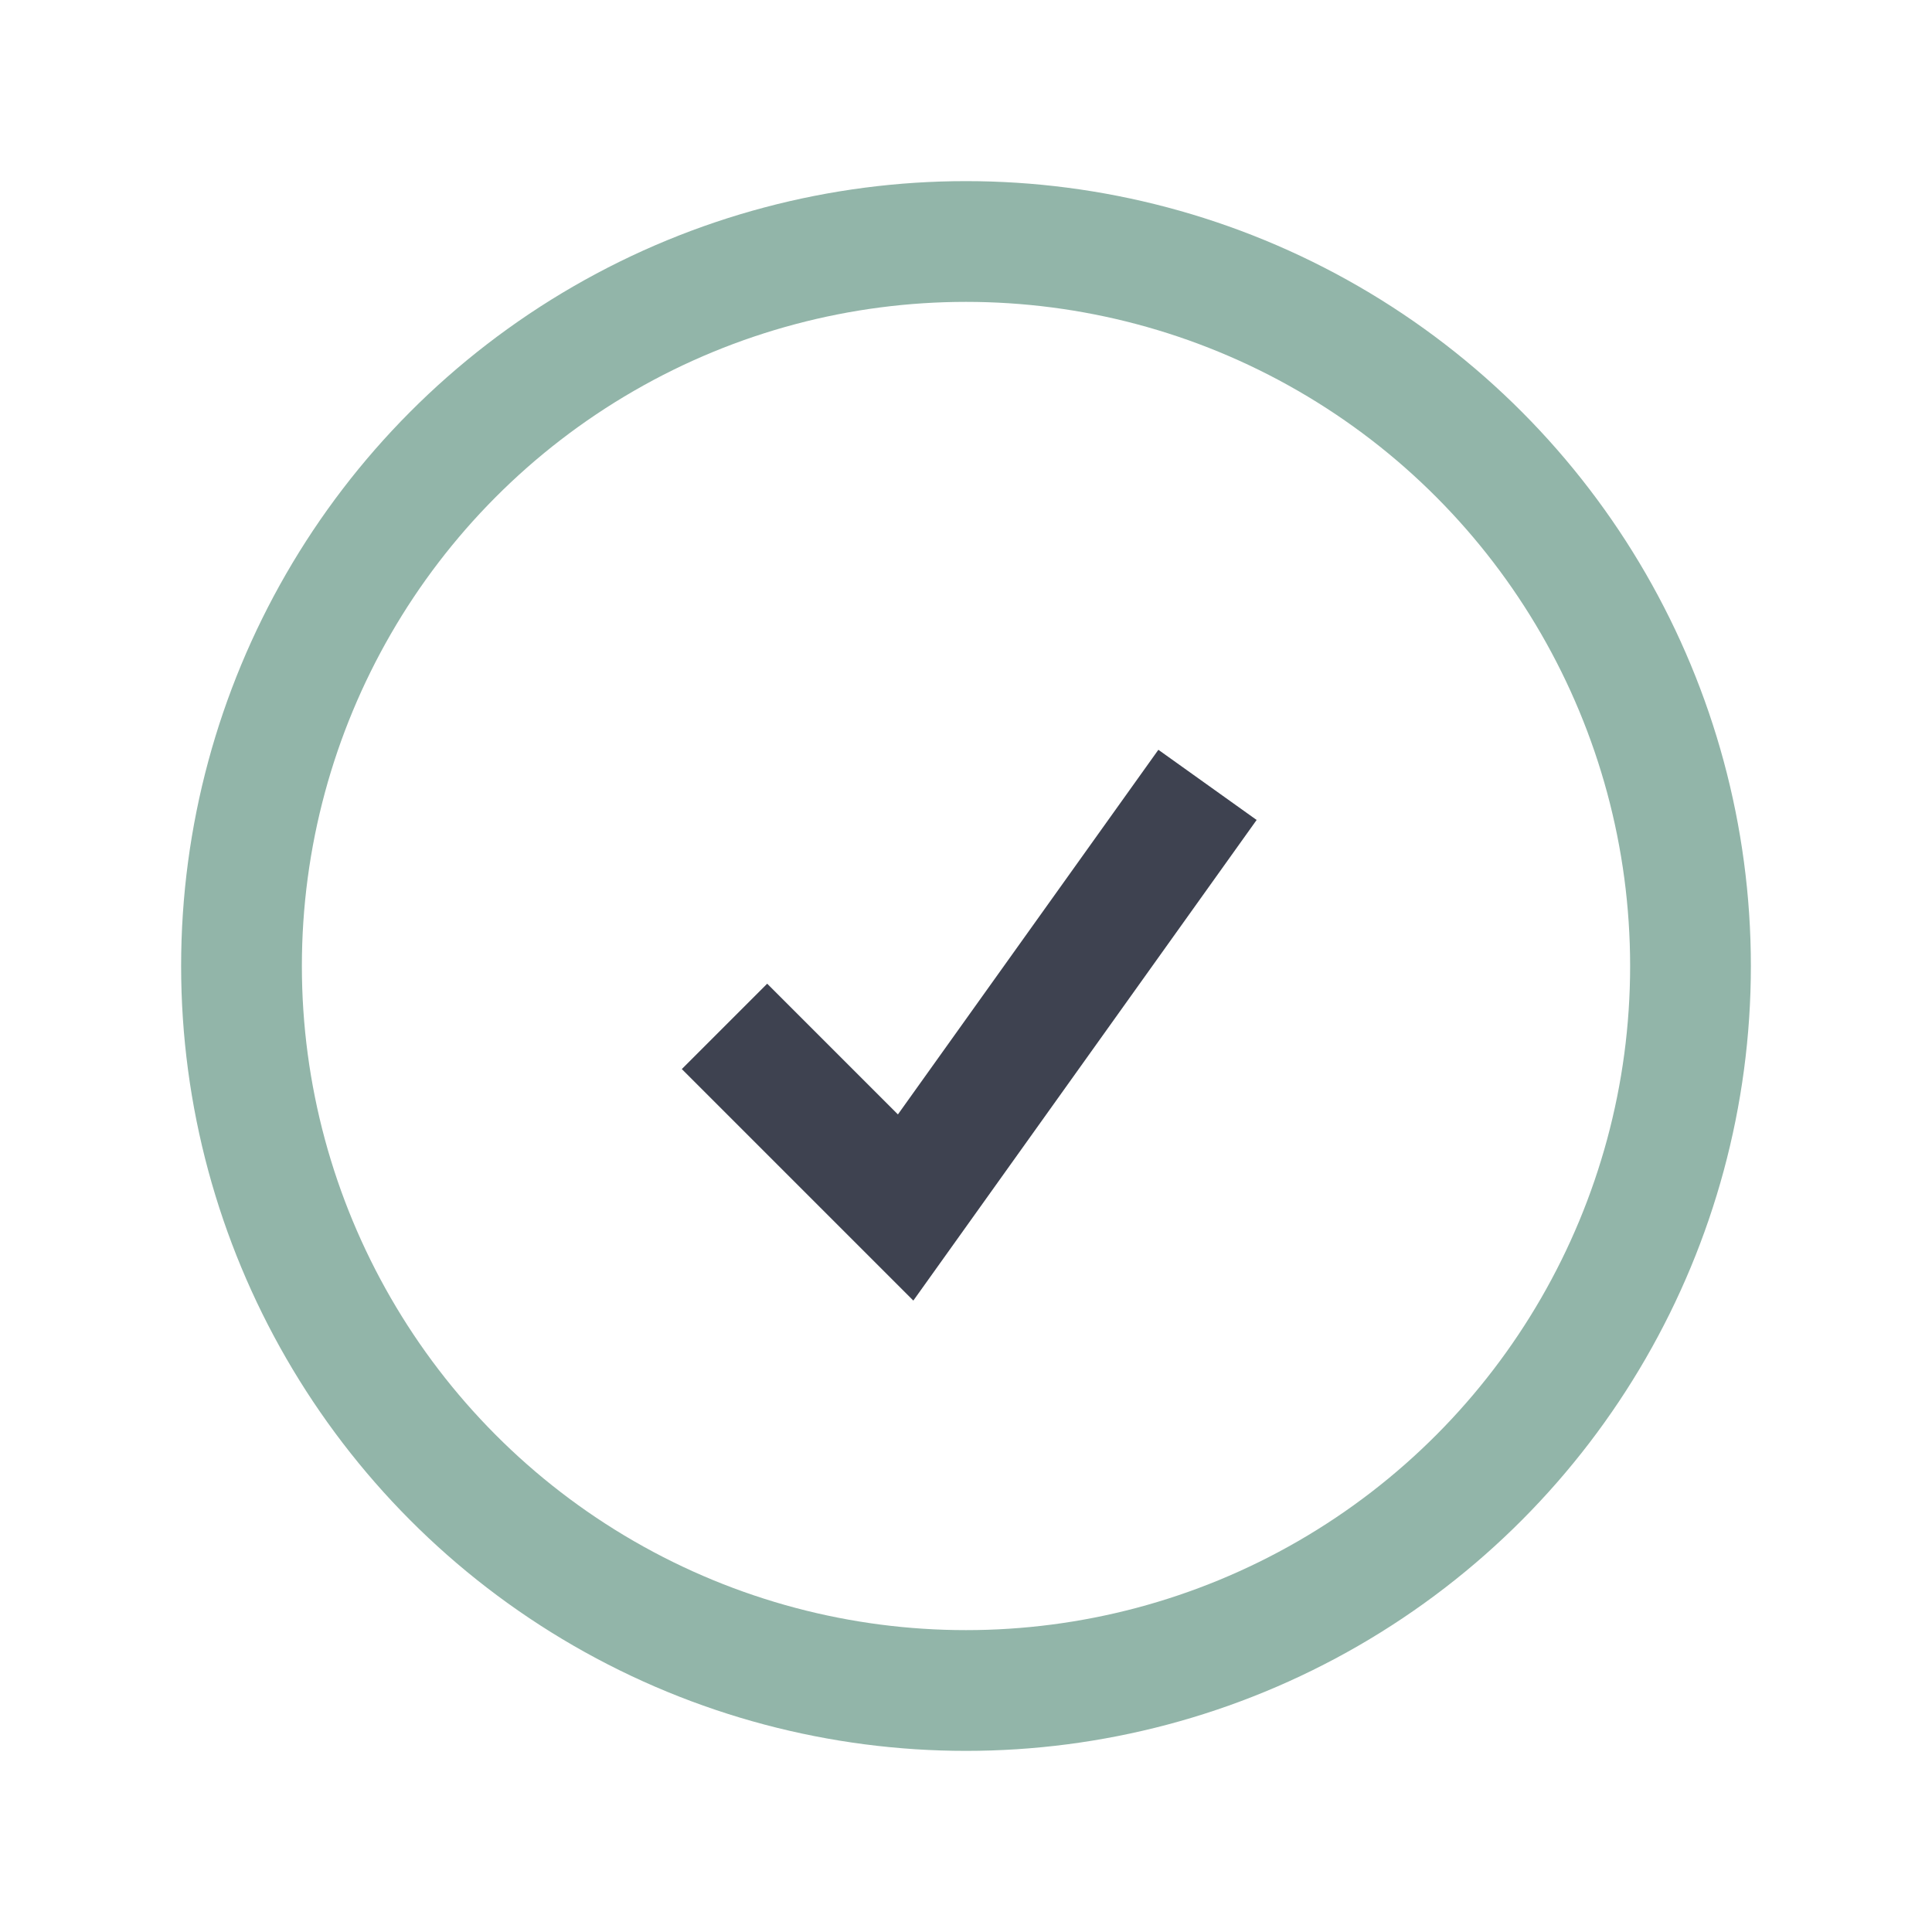 <?xml version="1.0" encoding="UTF-8"?>
<svg xmlns="http://www.w3.org/2000/svg" width="32" height="32" viewBox="0 0 32 32"><circle cx="16" cy="16" r="12" fill="none" stroke="#92B5A9" stroke-width="2"/><path d="M12 17l3 3 5-7" fill="none" stroke="#3E4250" stroke-width="2"/></svg>